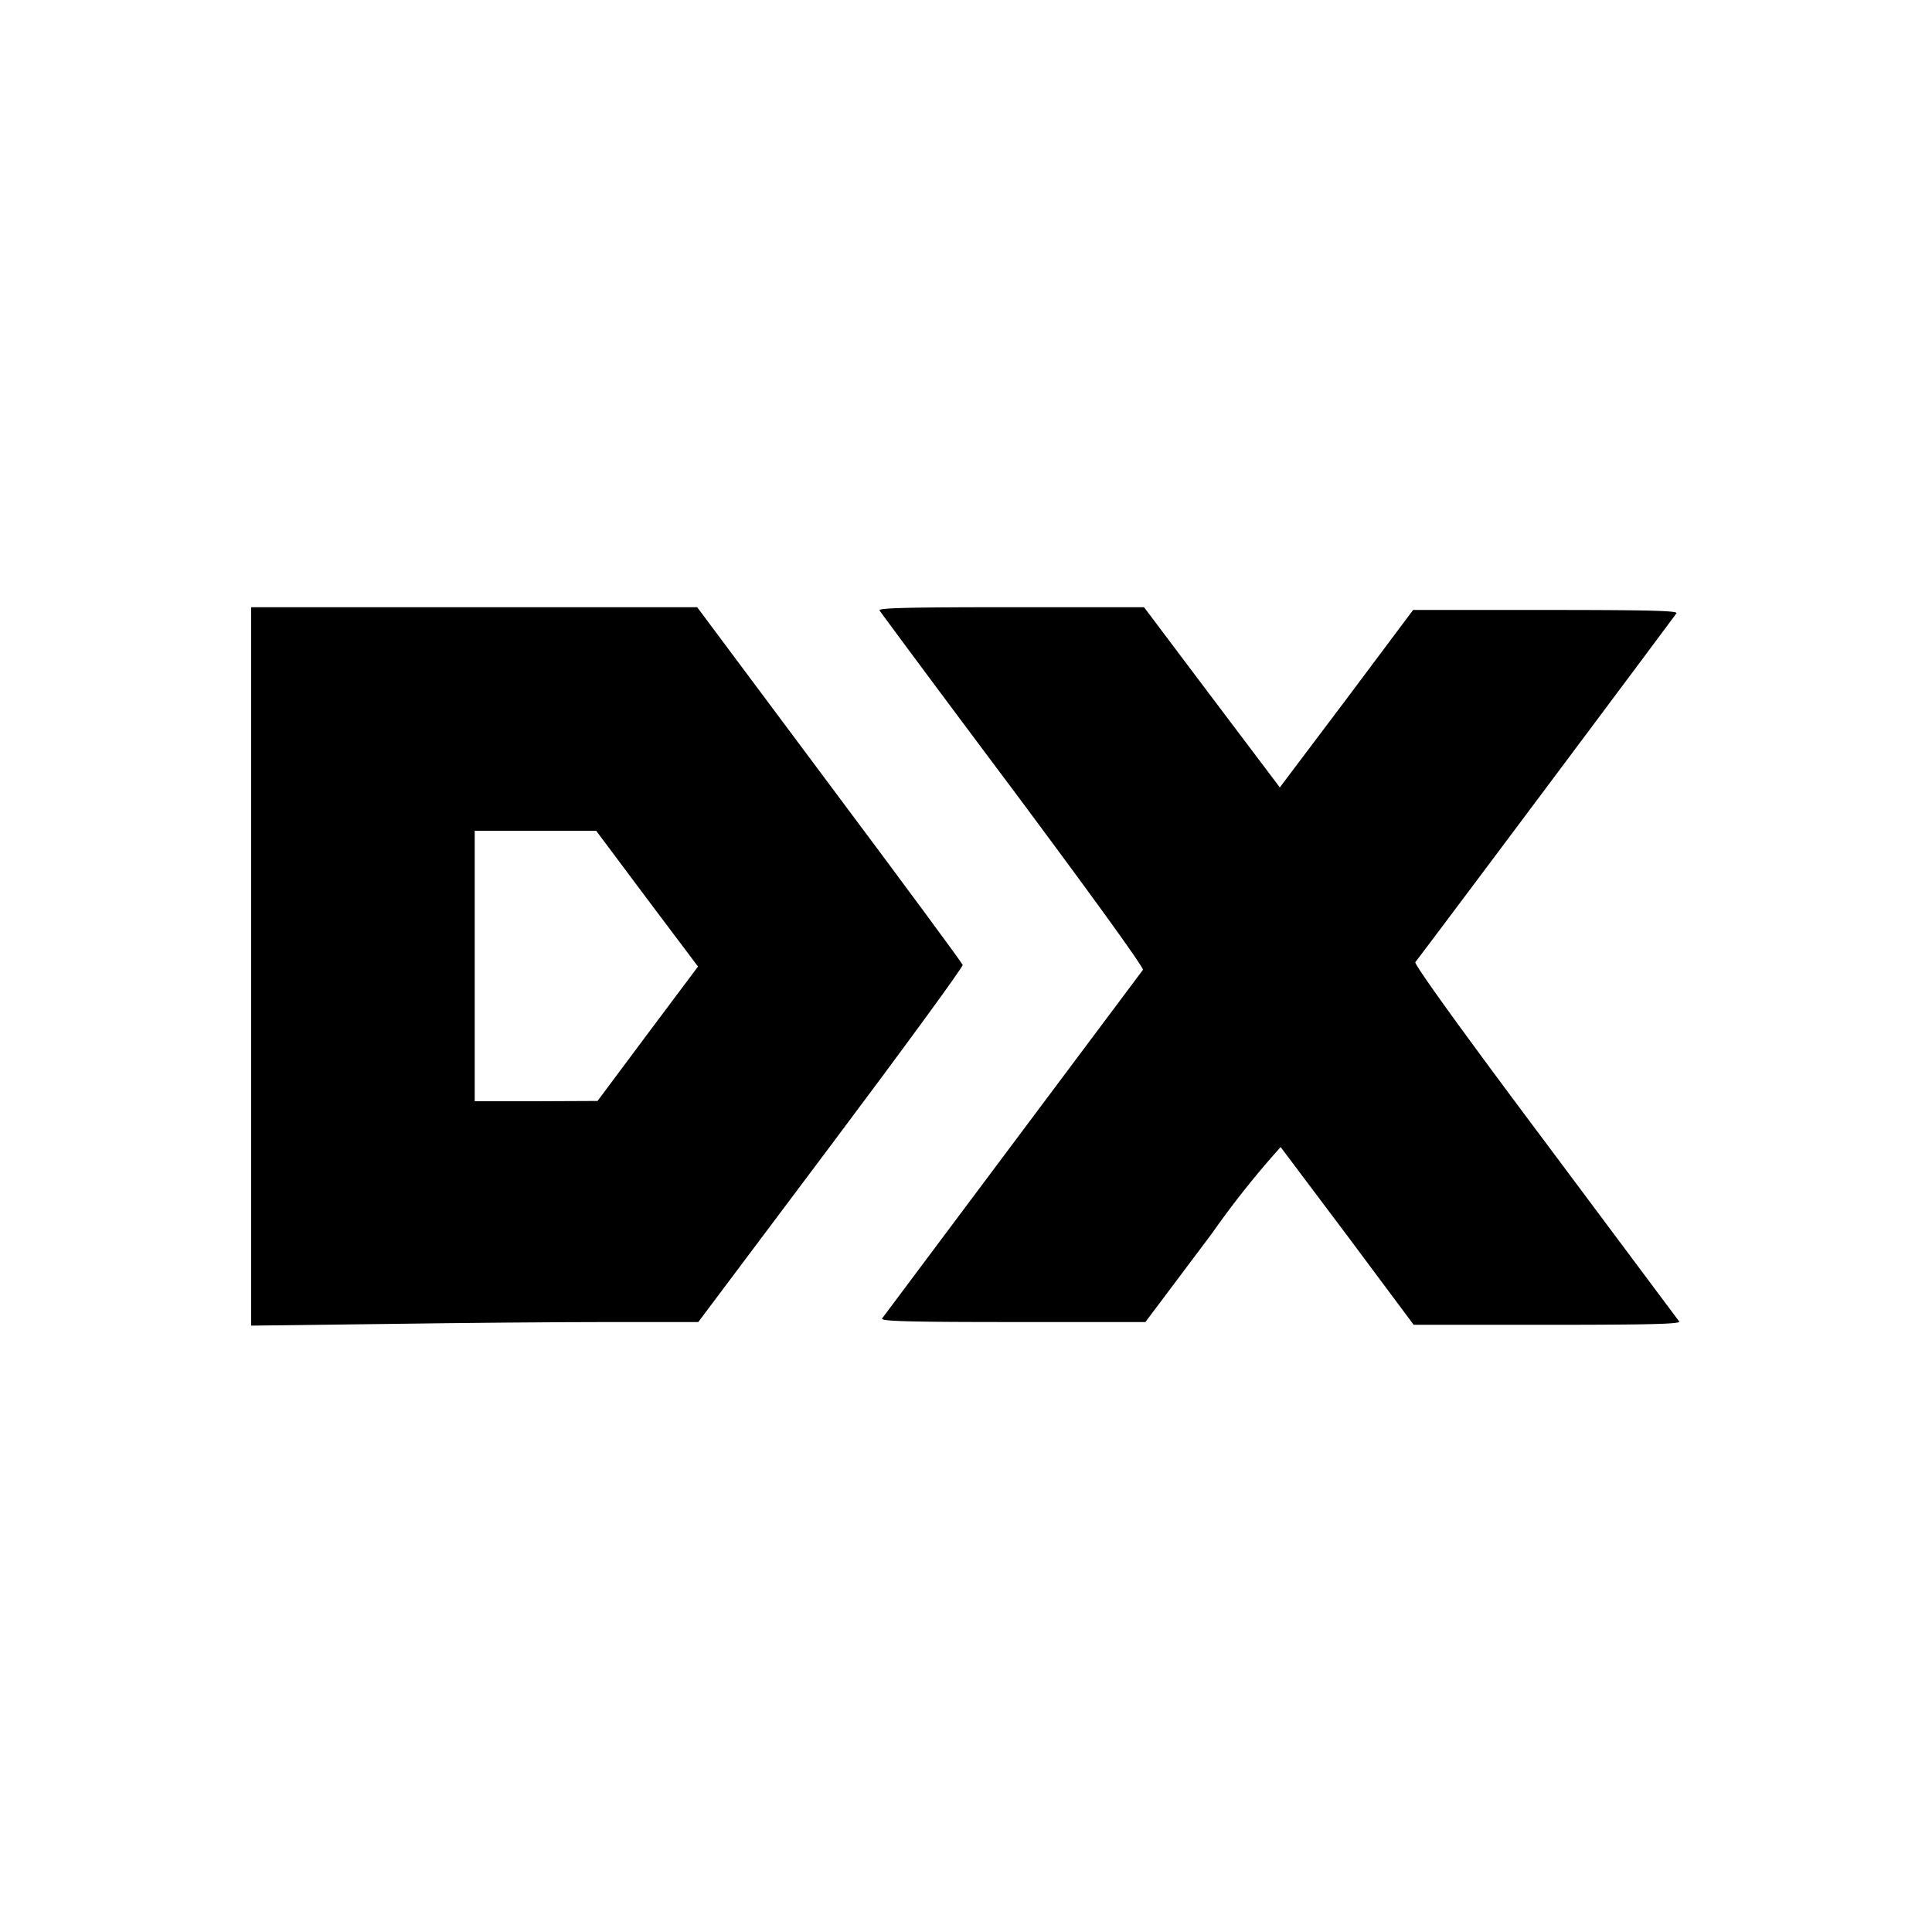 <?xml version="1.0" standalone="no"?>
<!DOCTYPE svg PUBLIC "-//W3C//DTD SVG 20010904//EN"
 "http://www.w3.org/TR/2001/REC-SVG-20010904/DTD/svg10.dtd">
<svg xmlns="http://www.w3.org/2000/svg" version="1.0" width="700pt" height="700pt" viewBox="0 0 700 700" preserveAspectRatio="xMidYMid meet">
  <path d="M91 350.2v130.1l48.8-.6c26.8-.4 63.2-.7 80.9-.7H253l48.1-64.1c26.4-35.2 47.9-64.6 47.7-65.3-.2-.7-21.9-30.1-48.3-65.4L252.6 220H91v130.2zm143.4-24.6l18.5 24.6-18.2 24.3-18.2 24.4-22.2.1H172v-98h44l18.4 24.6z"/>
  <path d="M318.7 221.2c.4.7 22.2 30.1 48.5 65.2 29.5 39.6 47.4 64.4 46.9 65l-94.5 126.3c-.6 1 9.2 1.3 47.3 1.3H415l24.1-32.1a332.7 332.7 0 0124.9-31.3l24.5 32.6 23.7 31.8h48.5c37.6 0 48.3-.3 47.7-1.2l-48.6-65.1c-31.1-41.5-47.5-64.4-47-65.1 3.5-4.4 94-125.4 94.6-126.4.6-.9-9.2-1.2-47.3-1.2H512l-24.1 32.2-24.2 32.1-1.8-2.4-24.6-32.6-22.8-30.3h-48.3c-38.4 0-48.2.3-47.5 1.2z"/>
</svg>
